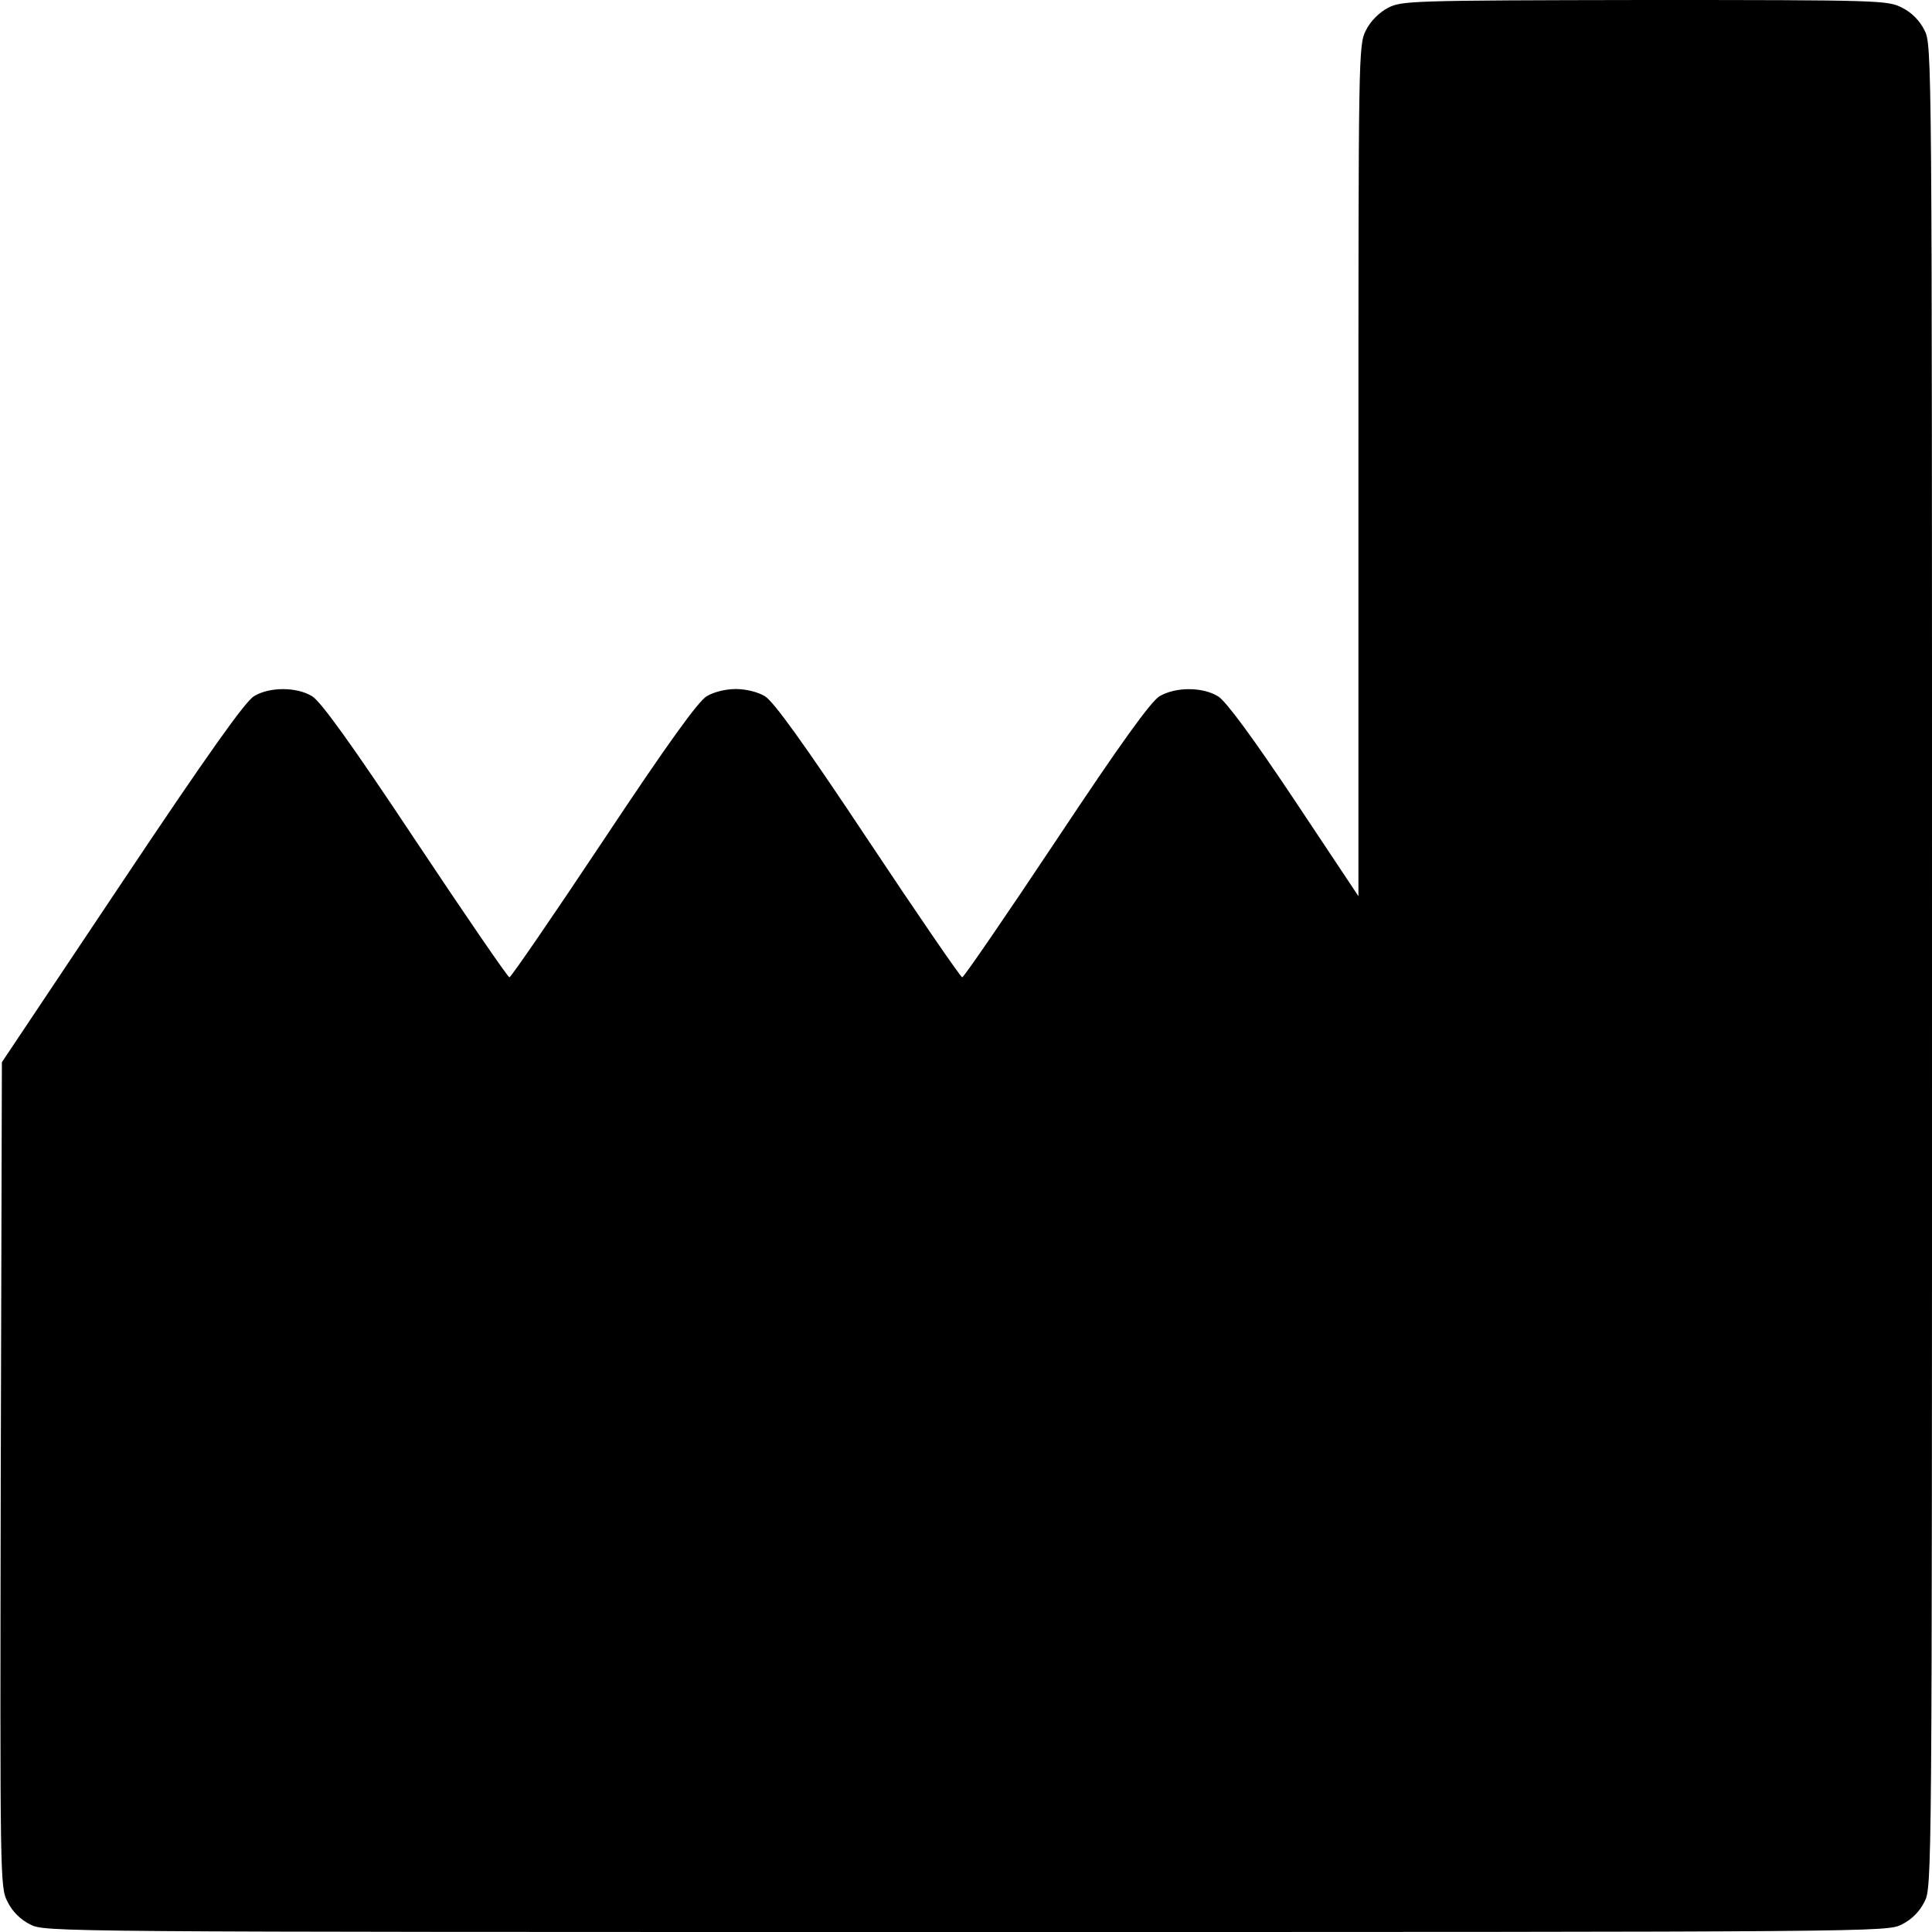 <?xml version="1.0" standalone="no"?>
<!DOCTYPE svg PUBLIC "-//W3C//DTD SVG 20010904//EN"
 "http://www.w3.org/TR/2001/REC-SVG-20010904/DTD/svg10.dtd">
<svg version="1.0" xmlns="http://www.w3.org/2000/svg"
 width="512pt" height="512pt" viewBox="0 0 512 512"
 preserveAspectRatio="xMidYMid meet">

<g transform="translate(0,512) scale(0.1,-0.1)"
fill="#000000" stroke="none">
<path d="M3678 5099 c-23 -12 -46 -35 -58 -59 -20 -39 -20 -57 -20 -1167 l0
-1128 -169 254 c-112 168 -181 261 -202 275 -41 26 -113 26 -156 1 -23 -14
-102 -123 -274 -382 -133 -200 -245 -363 -249 -363 -4 0 -116 163 -249 363
-172 259 -251 368 -274 382 -18 11 -50 19 -77 19 -27 0 -59 -8 -77 -19 -23
-14 -102 -123 -274 -382 -133 -200 -245 -363 -249 -363 -4 0 -116 163 -249
363 -172 259 -251 368 -274 382 -41 25 -113 25 -154 0 -23 -14 -121 -151 -350
-494 l-318 -476 -3 -1093 c-2 -1080 -2 -1093 18 -1132 13 -26 34 -47 60 -60
39 -20 53 -20 2480 -20 2427 0 2441 0 2480 20 26 13 47 34 60 60 20 39 20 53
20 2480 0 2427 0 2441 -20 2480 -13 26 -34 47 -60 60 -38 19 -57 20 -682 20
-620 -1 -644 -2 -680 -21z"/>
</g>
</svg>
